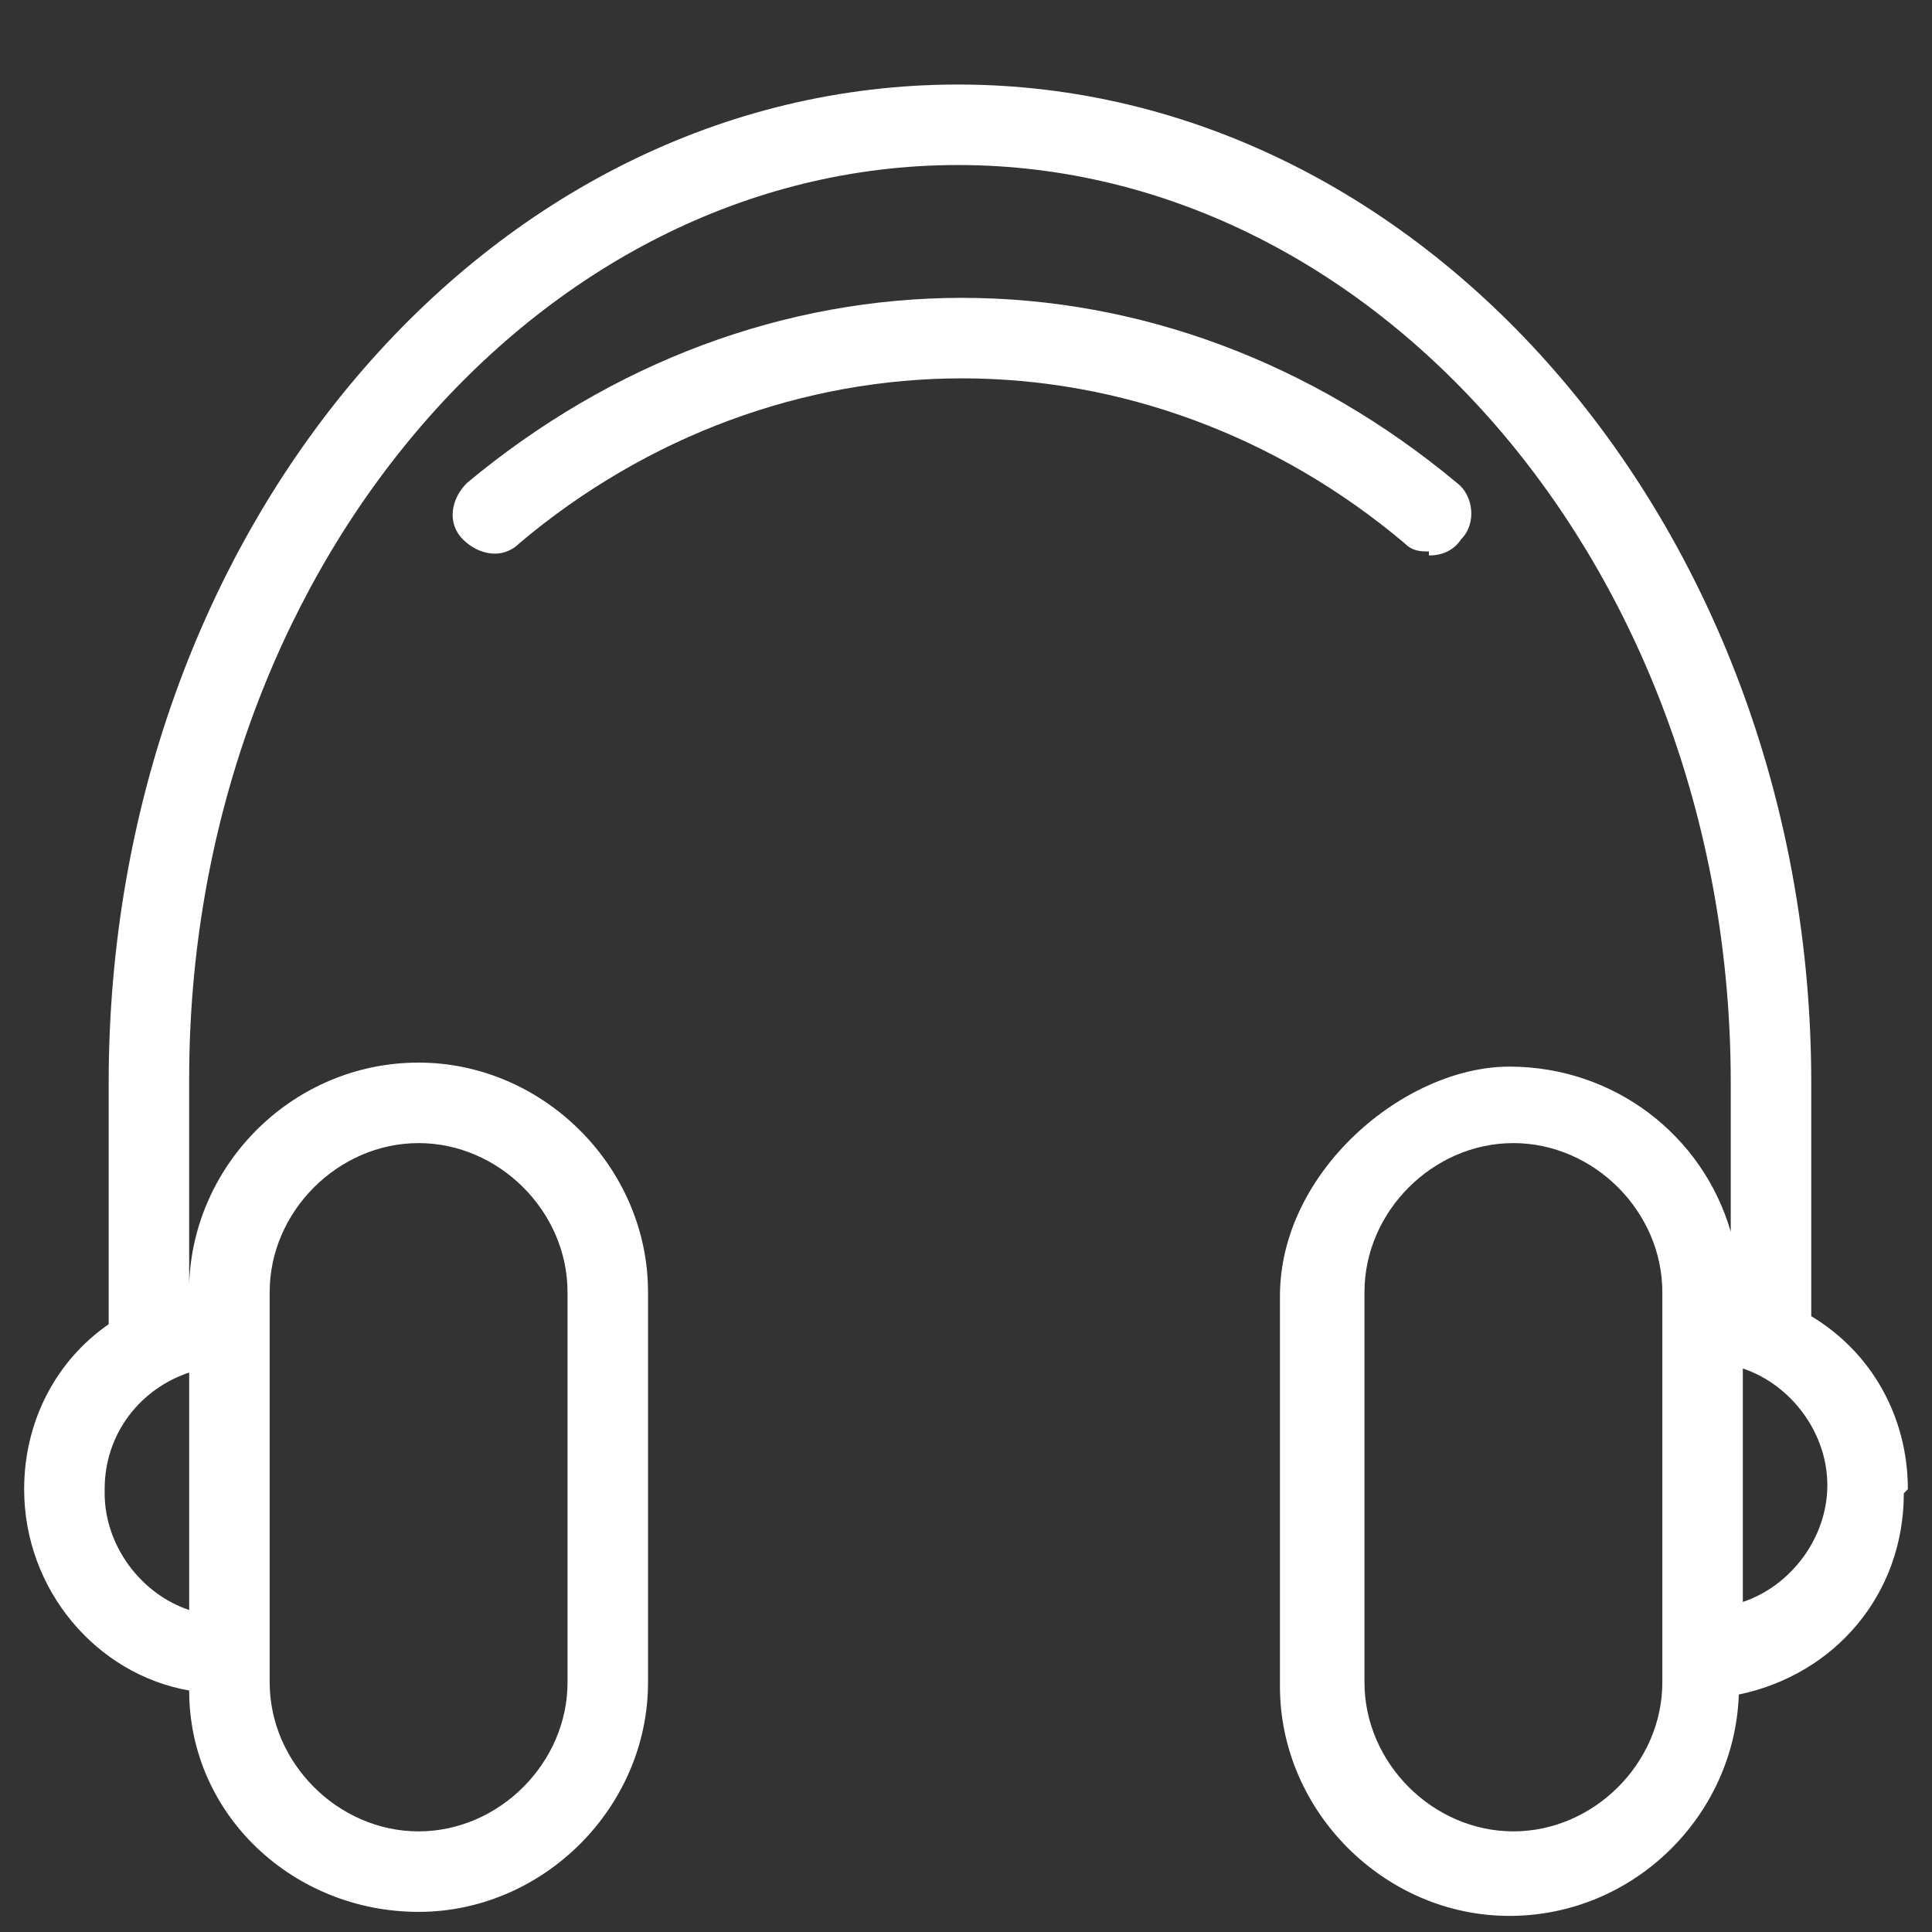 <?xml version="1.0" encoding="UTF-8"?>
<svg id="Layer_1" xmlns="http://www.w3.org/2000/svg" width="48" height="48" xmlns:xlink="http://www.w3.org/1999/xlink" version="1.1" viewBox="0 0 48 48">
  <rect x="0" y="0" width="48" height="48" fill="#333333" stroke="none"/>
  <!-- Generator: Adobe Illustrator 29.3.1, SVG Export Plug-In . SVG Version: 2.1.0 Build 151)  -->
  <defs>
    <style>
      .st0 {
        fill: #fff;
      }
    </style>
  </defs>
  <path class="st0" d="M47.4,37c0-1.8-.9-3.4-2.4-4.3v-5.8c0-13.6-9.5-24.8-21.2-24.8S2.7,13.2,2.7,26.9v6c-1.3.9-2.1,2.4-2.1,4.1,0,2.5,1.8,4.6,4.1,5,0,3.1,2.6,5.5,5.7,5.5s5.7-2.6,5.7-5.7v-9.7c0-3.1-2.6-5.7-5.7-5.7s-5.6,2.5-5.7,5.5c0,0,0,0,0,0v-5.1C4.7,14.3,13.3,4.1,23.8,4.1s19.2,10.2,19.2,22.8v3.7c-.7-2.4-2.9-4.1-5.5-4.1s-5.7,2.6-5.7,5.7v9.7c0,3.1,2.6,5.7,5.7,5.7s5.6-2.5,5.7-5.5c2.4-.5,4.1-2.5,4.1-5ZM2.6,37c0-1.4.9-2.5,2.1-2.9v5.9c-1.2-.4-2.1-1.6-2.1-2.9ZM6.7,32.1c0-2,1.7-3.7,3.7-3.7s3.7,1.7,3.7,3.7v9.7c0,2-1.7,3.7-3.7,3.7s-3.7-1.7-3.7-3.7v-9.7ZM41.3,41.8c0,2-1.7,3.7-3.7,3.7s-3.7-1.7-3.7-3.7v-9.7c0-2,1.7-3.7,3.7-3.7s3.7,1.7,3.7,3.7v9.7ZM43.3,39.9v-5.9c1.2.4,2.1,1.6,2.1,2.9s-.9,2.5-2.1,2.9Z"/>
  <path class="st0" d="M35.5,13.8c.3,0,.6-.1.8-.4.4-.4.3-1.1-.1-1.4-3.6-3-7.9-4.6-12.3-4.6s-8.7,1.6-12.3,4.6c-.4.4-.5,1-.1,1.4.4.4,1,.5,1.4.1,3.2-2.7,7.1-4.1,11-4.1s7.8,1.4,11,4.1c.2.2.4.2.6.2Z"/>
</svg>